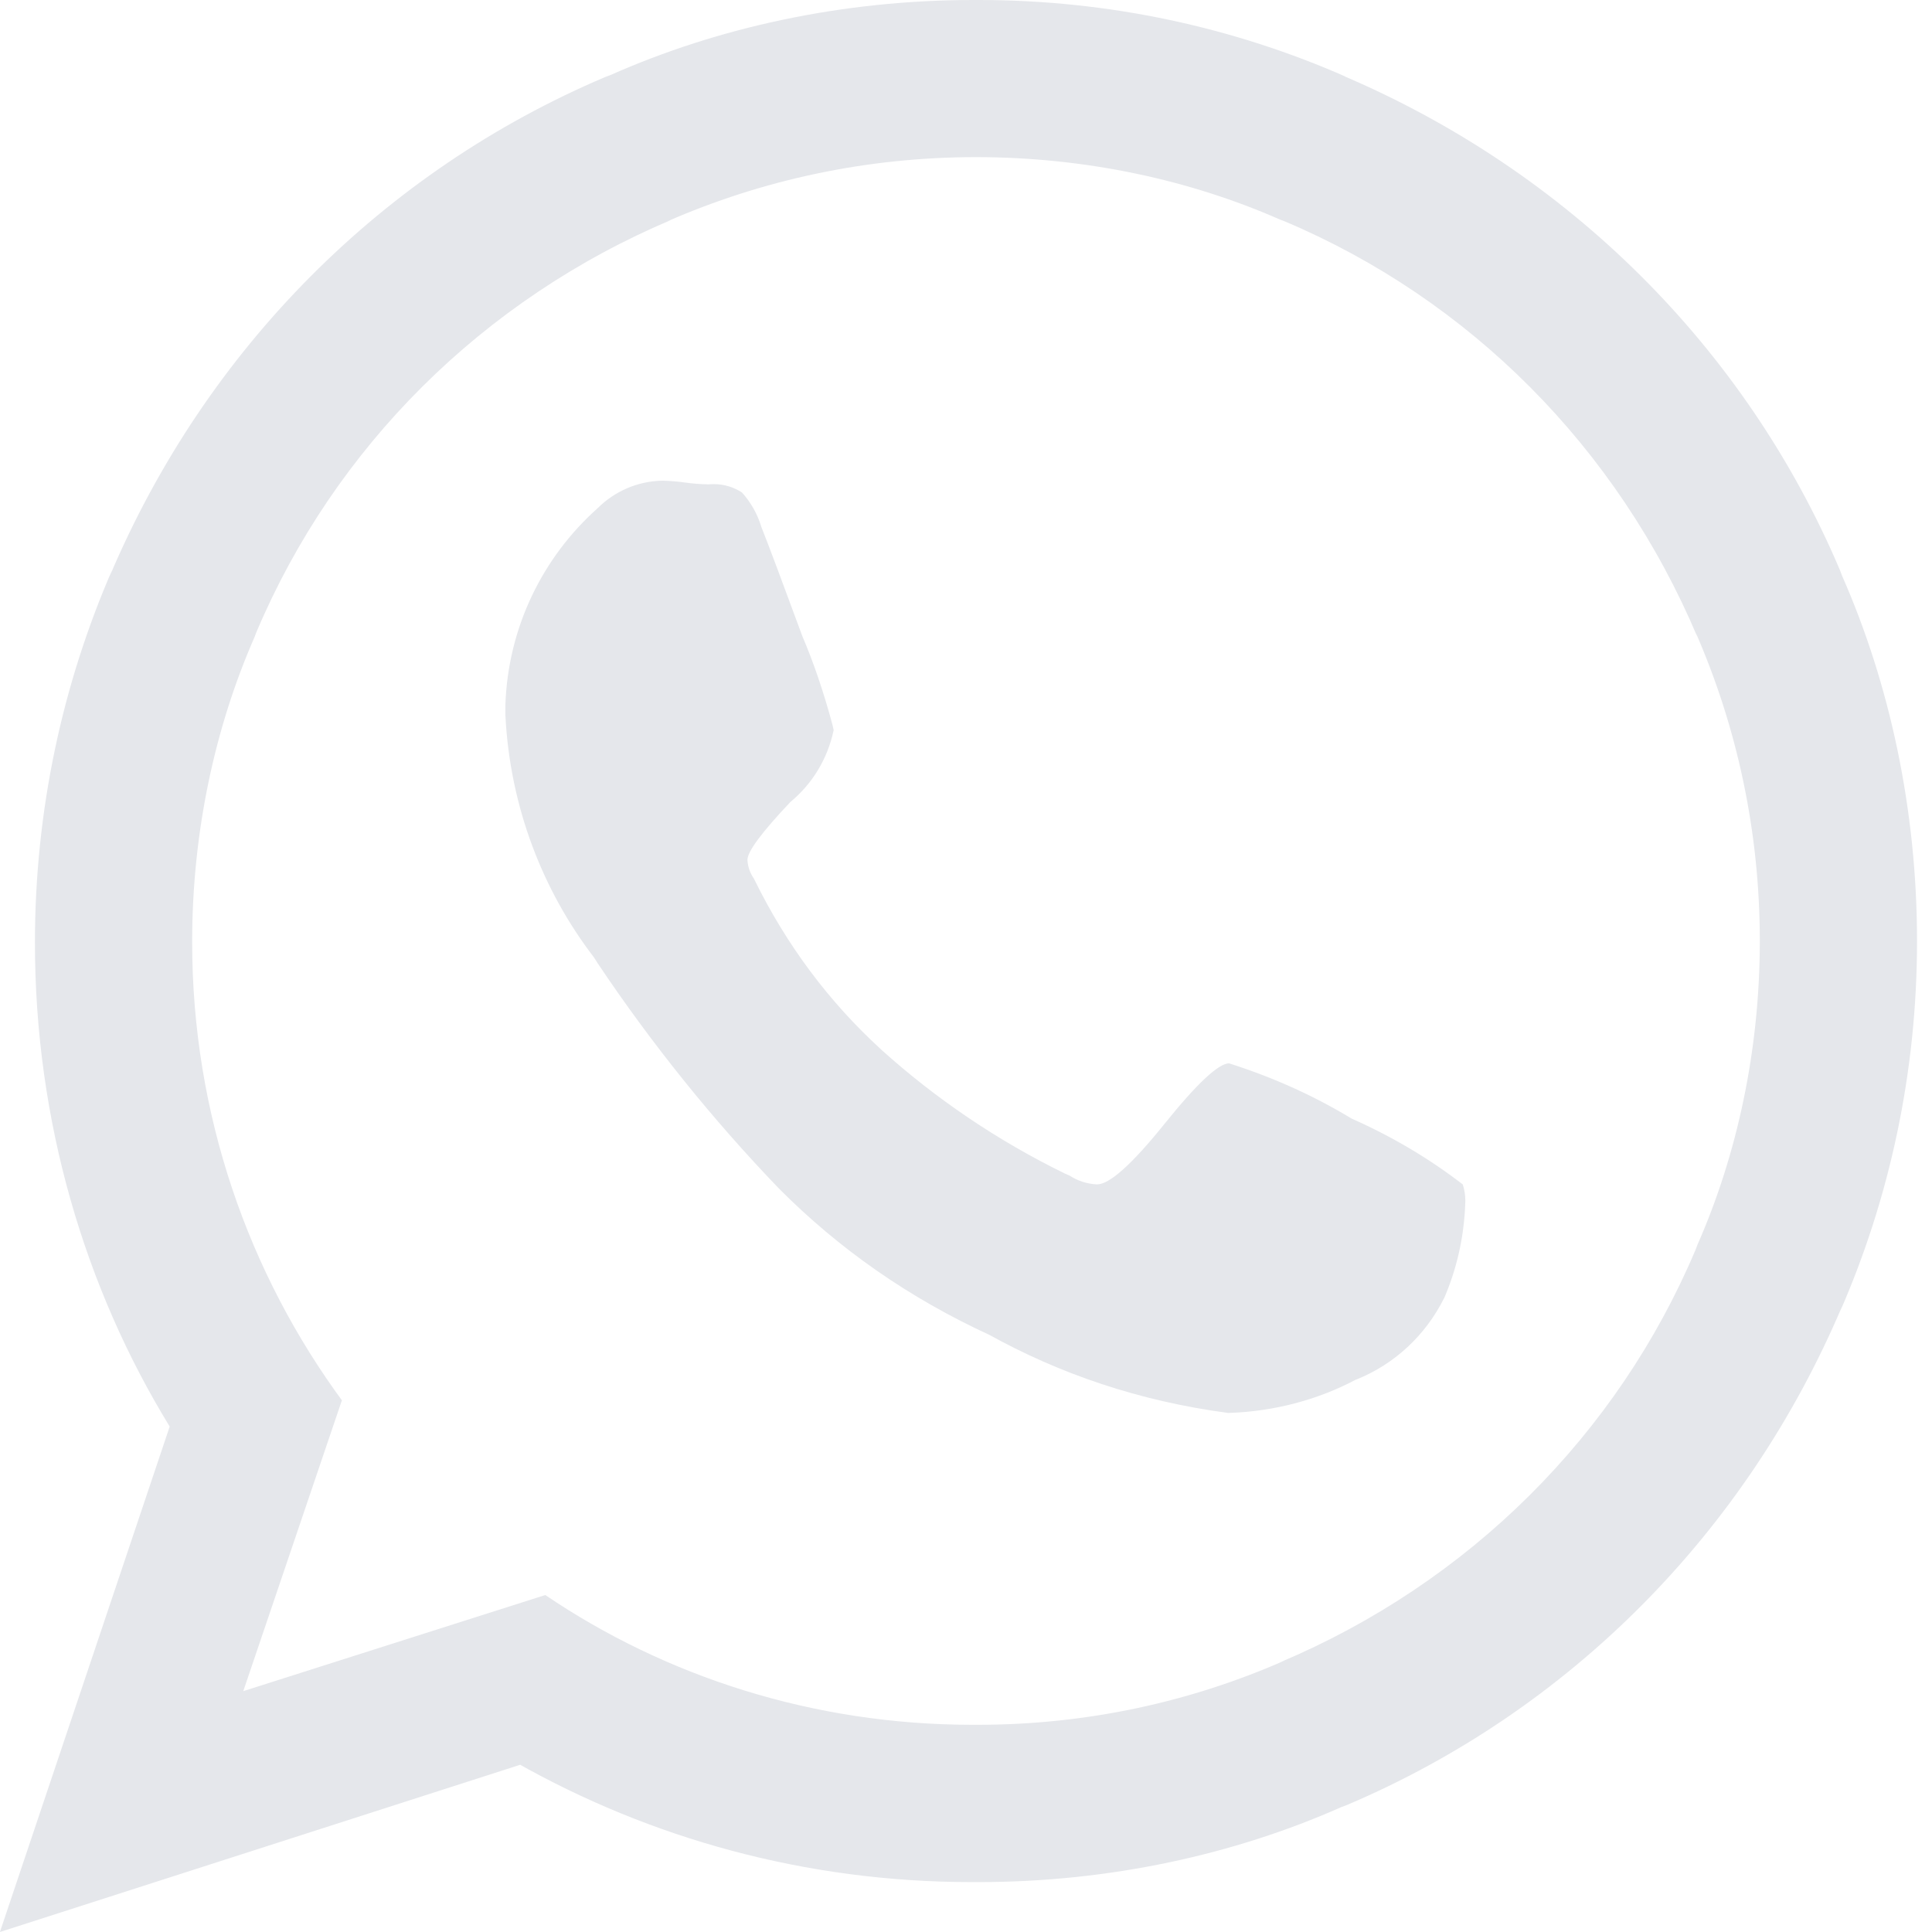 <?xml version="1.0" encoding="utf-8"?><!-- Uploaded to: SVG Repo, www.svgrepo.com, Generator: SVG Repo Mixer Tools -->
<svg fill="rgb(229,231,235)" width="800px" height="800px" viewBox="0 0 24 24" xmlns="http://www.w3.org/2000/svg"><path d="m15.271 13.21c.578.185 1.078.416 1.543.7l-.031-.018c.529.235.986.51 1.403.833l-.015-.011c.02.061.032.13.032.203 0 .011 0 .021-.001.032v-.001c-.015.429-.11.832-.271 1.199l.008-.021c-.231.463-.616.82-1.087 1.01l-.014.005c-.459.243-1.001.393-1.576.411h-.006c-1.1-.146-2.094-.484-2.988-.982l.043.022c-1.022-.468-1.895-1.083-2.636-1.829l-.001-.001c-.824-.857-1.579-1.795-2.248-2.794l-.047-.074c-.636-.829-1.041-1.866-1.1-2.995l-.001-.013v-.124c.032-.975.468-1.843 1.144-2.447l.003-.003c.207-.206.491-.335.805-.341h.001c.101.003.198.011.292.025l-.013-.002c.087.013.188.021.292.023h.003c.019-.002.04-.003.062-.003.13 0 .251.039.352.105l-.002-.001c.107.118.189.261.238.418l.002.008q.124.31.512 1.364c.135.314.267.701.373 1.099l.014.063c-.076.361-.268.668-.533.889l-.003.002q-.535.566-.535.72c.004.088.034.168.081.234l-.001-.001c.405.829.936 1.533 1.576 2.119l.005.005c.675.609 1.446 1.132 2.282 1.54l.059.026c.097.063.213.103.339.109h.002q.233 0 .838-.752t.804-.752zm-3.147 8.216h.022c1.357 0 2.647-.285 3.814-.799l-.061.024c2.356-.994 4.193-2.831 5.163-5.124l.024-.063c.49-1.113.775-2.411.775-3.775s-.285-2.662-.799-3.837l.024.062c-.994-2.356-2.831-4.193-5.124-5.163l-.063-.024c-1.113-.49-2.411-.775-3.775-.775s-2.662.285-3.837.799l.062-.024c-2.356.994-4.193 2.831-5.163 5.124l-.024.063c-.49 1.117-.775 2.419-.775 3.787 0 2.141.698 4.12 1.879 5.72l-.019-.026-1.225 3.613 3.752-1.194c1.49 1.01 3.327 1.612 5.305 1.612h.047zm0-21.426h.033c1.628 0 3.176.342 4.575.959l-.073-.029c2.825 1.197 5.028 3.4 6.196 6.149l.029.076c.588 1.337.93 2.896.93 4.535s-.342 3.198-.959 4.609l.029-.074c-1.197 2.825-3.4 5.028-6.149 6.196l-.076.029c-1.327.588-2.875.93-4.503.93-.011 0-.023 0-.034 0h.002c-.016 0-.034 0-.053 0-2.059 0-3.992-.541-5.664-1.488l.057.03-6.465 2.078 2.109-6.279c-1.051-1.714-1.674-3.789-1.674-6.01 0-1.646.342-3.212.959-4.631l-.029.075c1.197-2.825 3.4-5.028 6.149-6.196l.076-.029c1.327-.588 2.875-.93 4.503-.93h.033-.002z"/></svg>